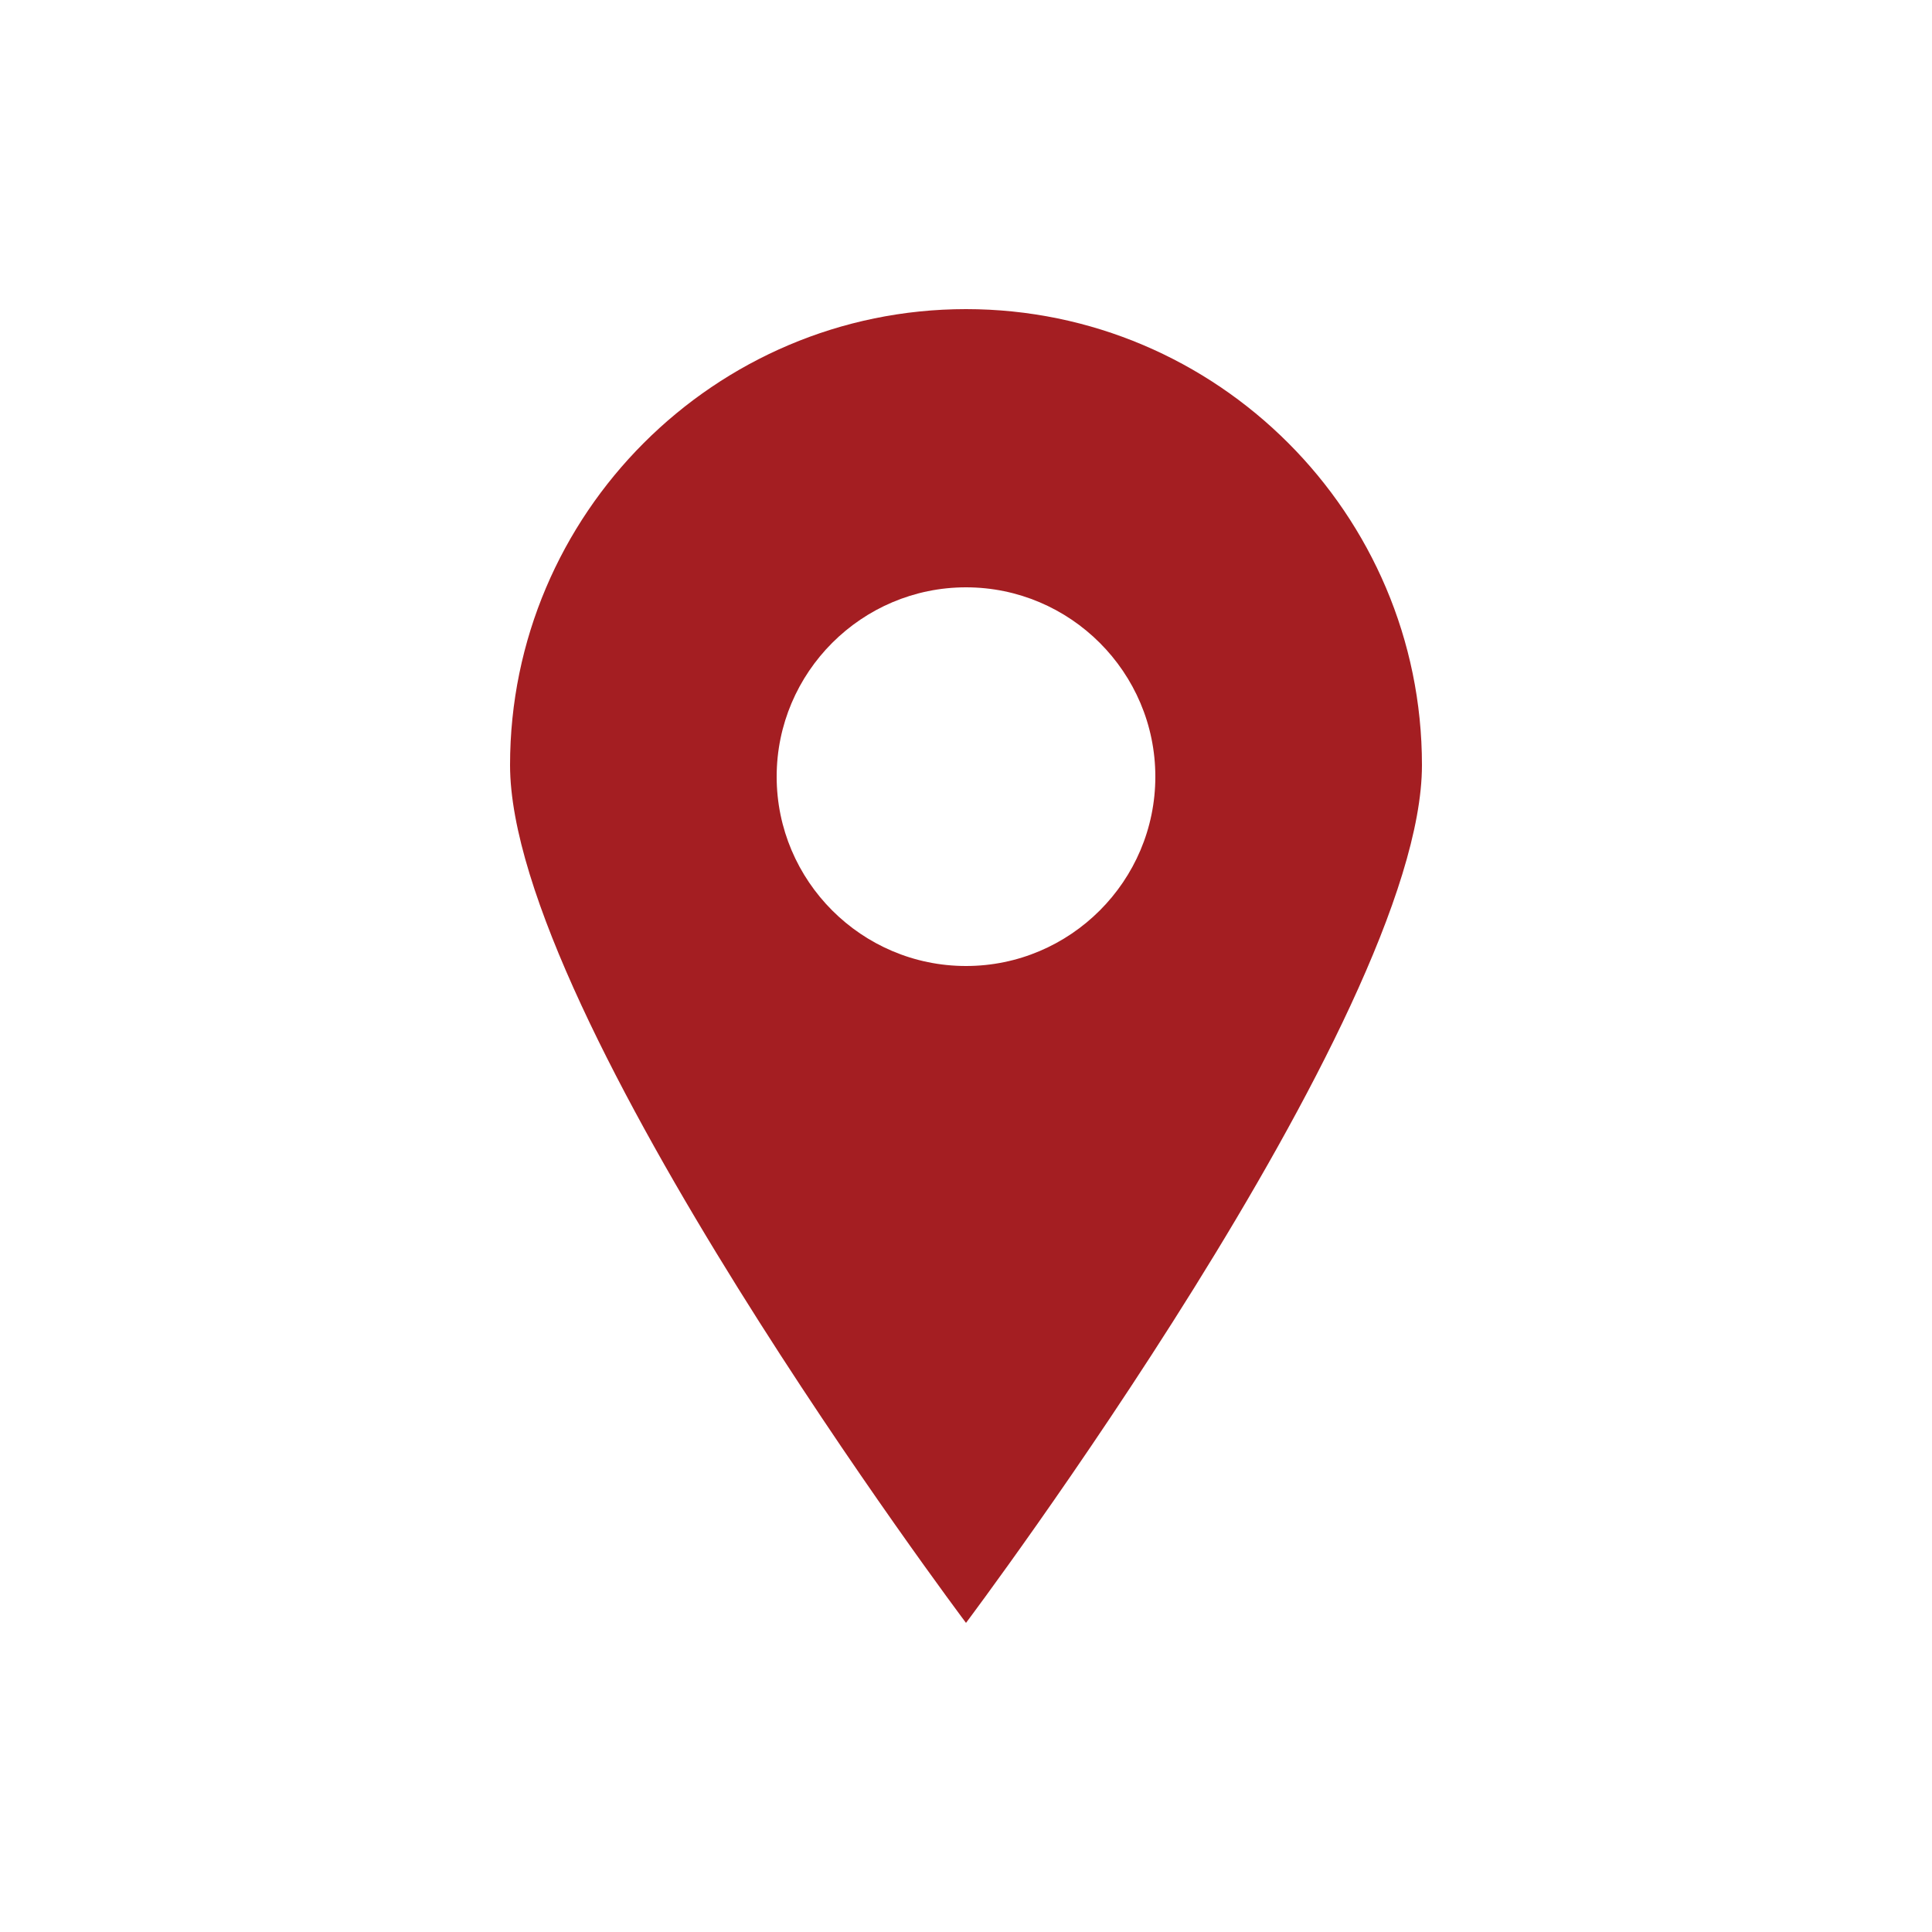<?xml version="1.0" encoding="UTF-8"?> <!-- Generator: Adobe Illustrator 24.0.2, SVG Export Plug-In . SVG Version: 6.00 Build 0) --> <svg xmlns="http://www.w3.org/2000/svg" xmlns:xlink="http://www.w3.org/1999/xlink" x="0px" y="0px" viewBox="0 0 50 50" style="enable-background:new 0 0 50 50;" xml:space="preserve"> <style type="text/css"> .st0{fill:#376386;} .st1{clip-path:url(#SVGID_4_);} .st2{fill:none;stroke:#A81B1B;stroke-width:15;stroke-miterlimit:10;} .st3{clip-path:url(#SVGID_8_);} .st4{fill:none;stroke:#3C6C87;stroke-width:15;stroke-miterlimit:10;} .st5{clip-path:url(#SVGID_12_);} .st6{clip-path:url(#SVGID_16_);} .st7{fill:#323B43;} .st8{fill:url(#SVGID_17_);} .st9{fill:#B31C1B;} .st10{fill:#DAE4EA;} .st11{fill:#A00000;} .st12{fill:url(#SVGID_18_);} .st13{fill:#434B53;} .st14{fill:#B72126;} .st15{fill:#1D1D1B;} .st16{fill:url(#SVGID_19_);} .st17{fill:url(#SVGID_20_);} .st18{fill:none;stroke:url(#SVGID_21_);stroke-miterlimit:10;} .st19{fill:url(#SVGID_22_);} .st20{fill:url(#SVGID_23_);} .st21{fill:url(#SVGID_24_);} .st22{fill:url(#SVGID_25_);} .st23{fill:url(#SVGID_26_);} .st24{fill:url(#SVGID_27_);} .st25{fill:url(#SVGID_28_);} .st26{fill:#FFFFFF;} .st27{fill:url(#SVGID_29_);} .st28{fill:url(#SVGID_30_);} .st29{fill:#610000;} .st30{fill:url(#SVGID_31_);} .st31{fill:url(#SVGID_32_);} .st32{fill:url(#SVGID_33_);} .st33{fill:url(#SVGID_34_);} .st34{fill:url(#SVGID_35_);} .st35{fill:url(#SVGID_36_);} .st36{fill:url(#SVGID_37_);} .st37{fill:url(#SVGID_38_);} .st38{fill:#F9F9F9;} .st39{fill:url(#SVGID_39_);} .st40{fill:url(#SVGID_40_);} .st41{fill:url(#SVGID_41_);} .st42{fill:url(#SVGID_42_);} .st43{fill:url(#SVGID_43_);} .st44{fill:url(#SVGID_44_);} .st45{fill:url(#SVGID_45_);} .st46{fill:url(#SVGID_46_);} .st47{fill:url(#SVGID_47_);} .st48{fill:url(#SVGID_48_);} .st49{fill:url(#SVGID_49_);} .st50{fill:url(#SVGID_50_);} .st51{fill:url(#SVGID_51_);} .st52{fill:none;stroke:#9CFF00;stroke-width:1.486;stroke-miterlimit:10;} .st53{fill:url(#SVGID_52_);} .st54{fill:url(#SVGID_53_);} .st55{fill:url(#SVGID_54_);} .st56{fill:url(#SVGID_55_);} .st57{fill:url(#SVGID_56_);} .st58{fill:url(#SVGID_57_);} .st59{fill:url(#SVGID_58_);} .st60{fill:url(#SVGID_59_);} .st61{fill:url(#SVGID_60_);} .st62{fill:url(#SVGID_61_);} .st63{fill:url(#SVGID_62_);} .st64{fill:#A41E22;} .st65{fill:none;stroke:#FFFFFF;stroke-width:0.2;stroke-miterlimit:10;} .st66{fill:none;stroke:#FFFFFF;stroke-width:0.3;stroke-miterlimit:10;} .st67{fill:none;stroke:#FFFFFF;stroke-width:2.094;stroke-miterlimit:10;} </style> <g id="Layer_1"> <g> <path class="st64" d="M25,8c-6.5,0-11.8,5.3-11.8,11.8S25,42,25,42s11.8-15.7,11.8-22.2S31.5,8,25,8z M25,25 c-2.7,0-4.9-2.2-4.9-4.9c0-2.7,2.2-4.9,4.9-4.9c2.7,0,4.9,2.2,4.9,4.9C29.9,22.8,27.7,25,25,25z"></path> </g> </g> <g id="Layer_2"> </g> </svg> 